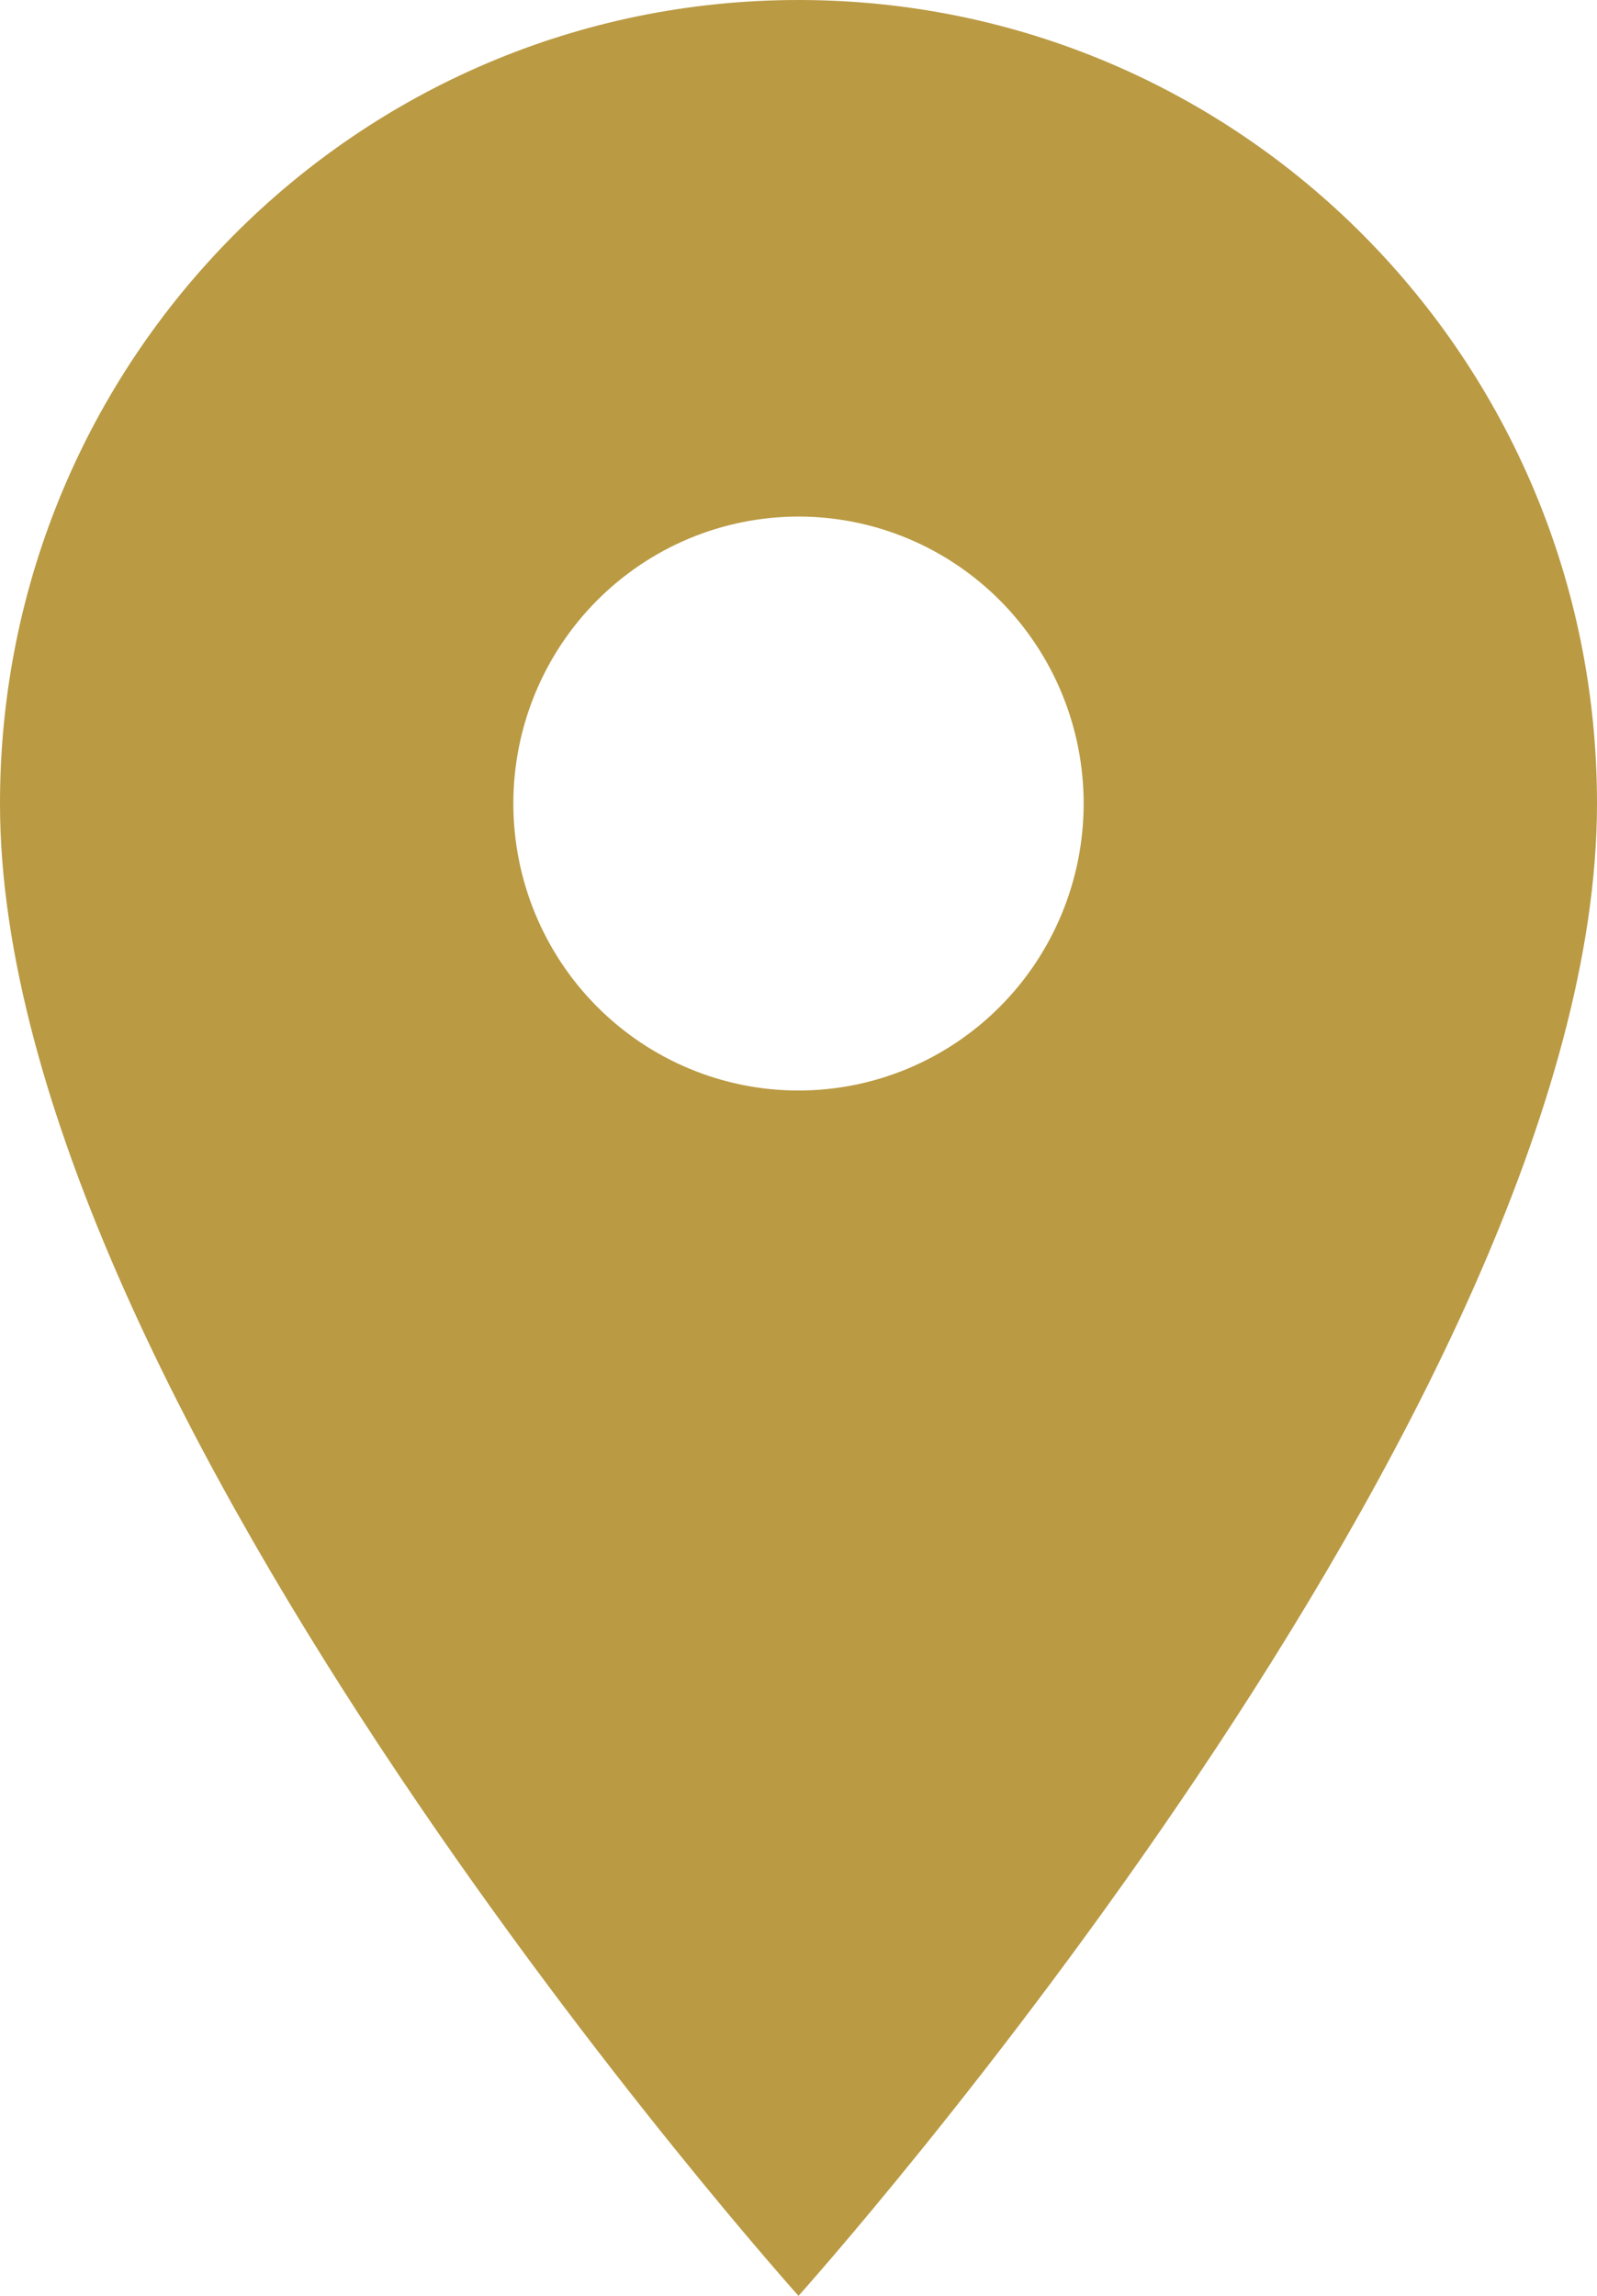 <svg width="16" height="23" viewBox="0 0 16 23" fill="none" xmlns="http://www.w3.org/2000/svg">
<g clip-path="url(#clip0_272_112)">
<path d="M8 0C3.577 0 0 3.599 0 8.05C0 14.088 8 23 8 23C8 23 16 14.088 16 8.05C16 3.599 12.423 0 8 0ZM8 10.925C7.242 10.925 6.516 10.622 5.98 10.083C5.444 9.544 5.143 8.812 5.143 8.05C5.143 7.287 5.444 6.556 5.98 6.017C6.516 5.478 7.242 5.175 8 5.175C8.758 5.175 9.484 5.478 10.02 6.017C10.556 6.556 10.857 7.287 10.857 8.05C10.857 8.812 10.556 9.544 10.02 10.083C9.484 10.622 8.758 10.925 8 10.925Z" fill="#BA9A43"/>
</g>
<defs>
<clipPath id="clip0_272_112">
<rect width="16" height="23" fill="white"/>
</clipPath>
</defs>
</svg>
